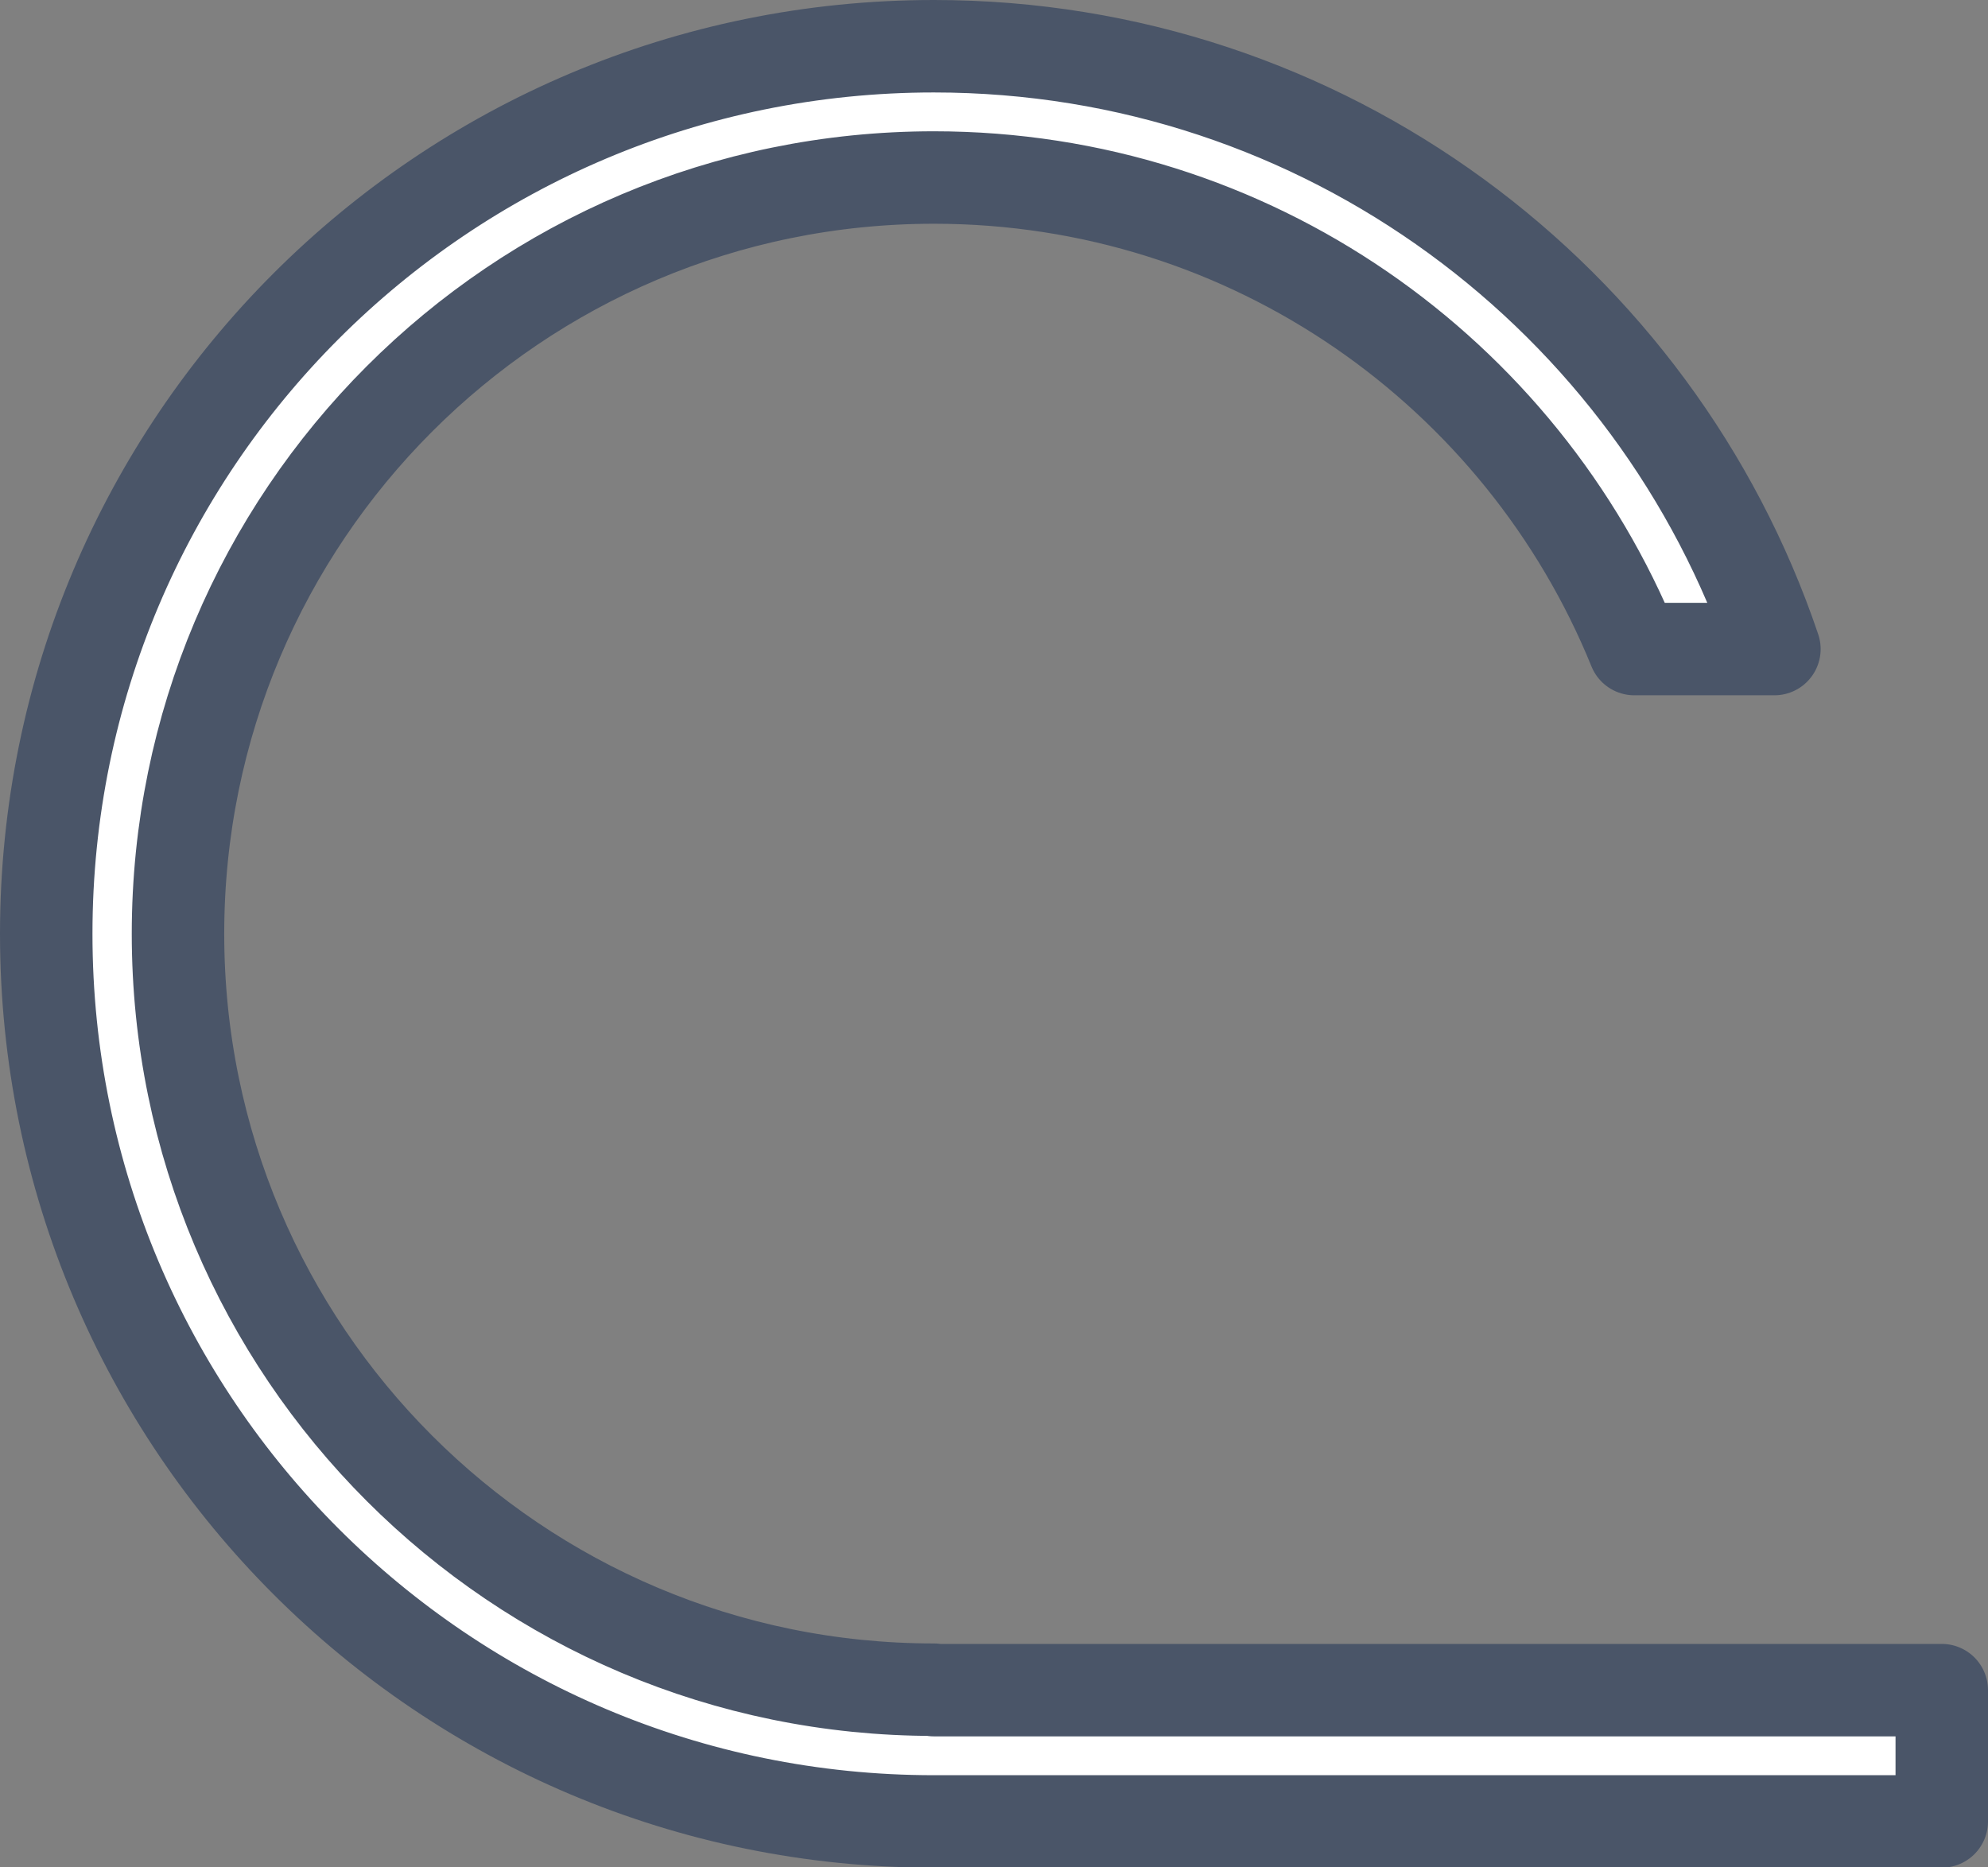 <?xml version="1.0" encoding="UTF-8"?>
<svg id="Layer_2" data-name="Layer 2" xmlns="http://www.w3.org/2000/svg" viewBox="0 0 43 40.39">
  <rect x="0" y="0" width="43" height="40.39" fill="#808080" stroke="none"/>
  <defs>
    <style>
      .cls-1 {
        fill: #fff;
        stroke: #4a5568;
        stroke-linecap: round;
        stroke-linejoin: round;
        stroke-width: 2px;
      }
    </style>
  </defs>
  <g id="Icons">
    <path class="cls-1" d="M20.2,36.55c-9.03,0-16.35-7.32-16.35-16.35S11.16,3.84,20.2,3.84c6.86,0,12.72,4.22,15.15,10.2h3.03C35.82,6.46,28.65,1,20.2,1,9.59,1,1,9.59,1,20.2s8.59,19.2,19.2,19.2h21.8v-2.84h-21.8Z"/>
  </g>
</svg>